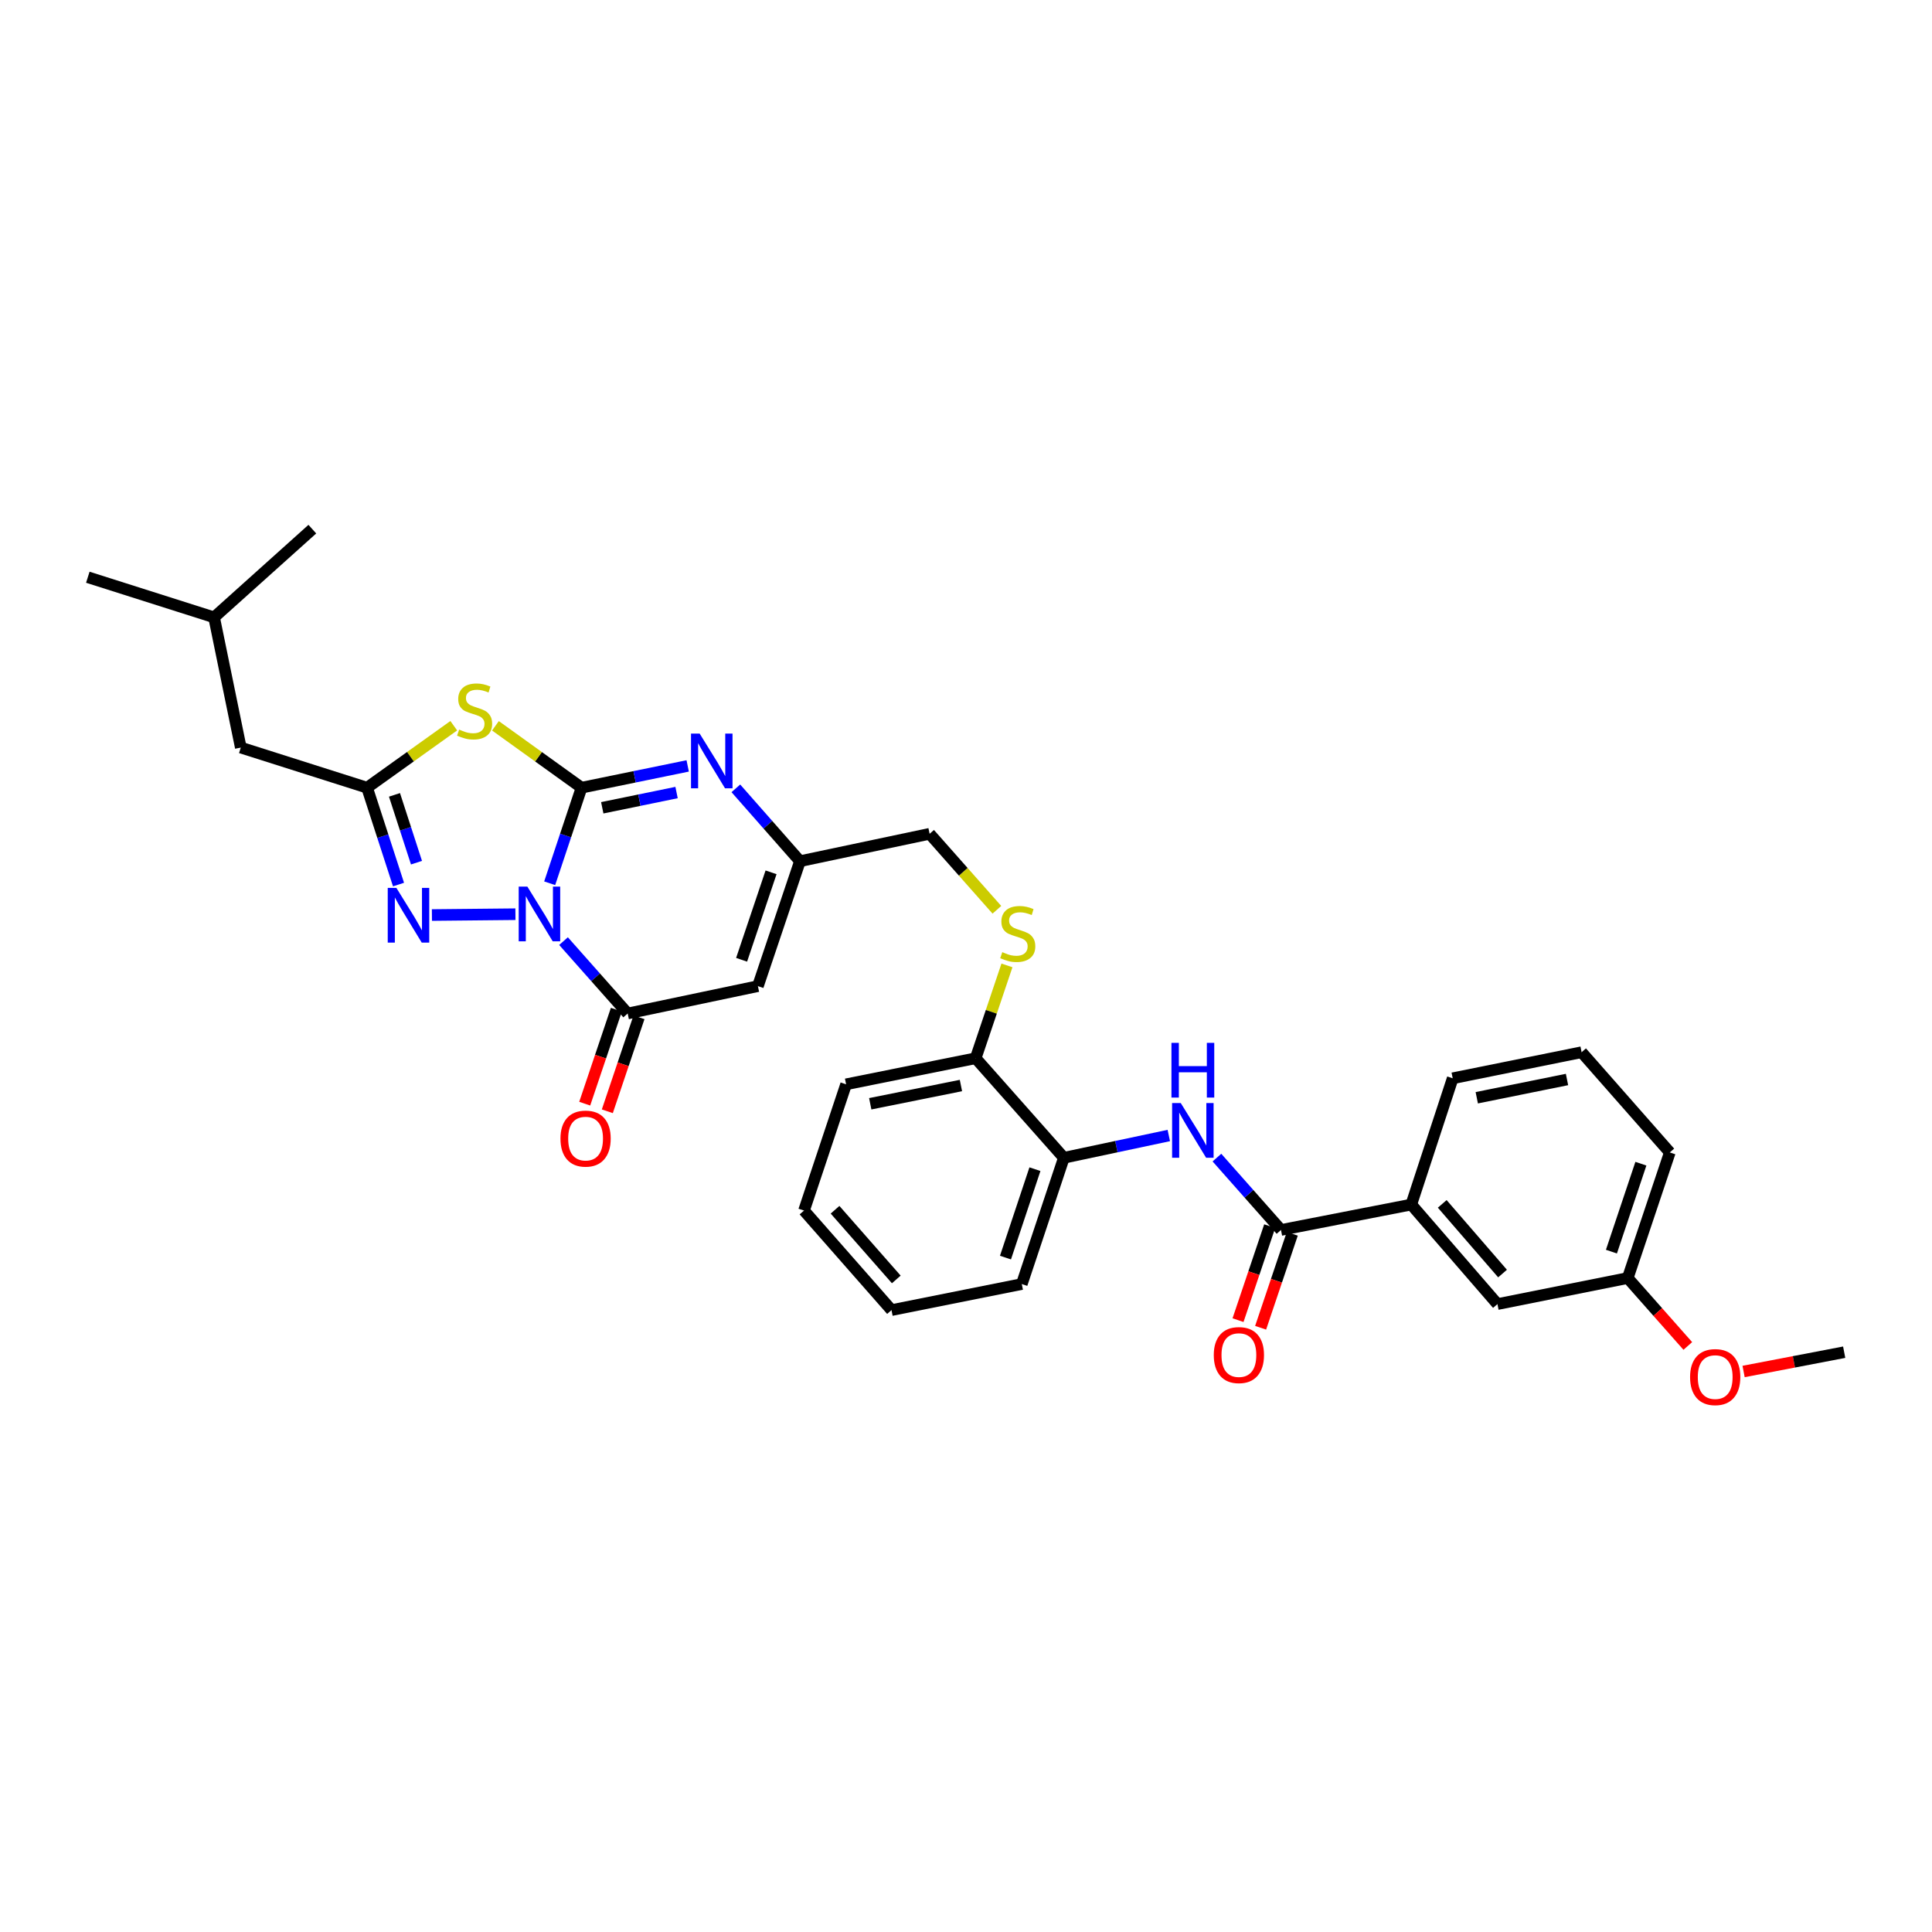 <?xml version='1.0' encoding='iso-8859-1'?>
<svg version='1.1' baseProfile='full'
              xmlns='http://www.w3.org/2000/svg'
                      xmlns:rdkit='http://www.rdkit.org/xml'
                      xmlns:xlink='http://www.w3.org/1999/xlink'
                  xml:space='preserve'
width='1000px' height='1000px' viewBox='0 0 1000 1000'>
<!-- END OF HEADER -->
<rect style='opacity:1.0;fill:#FFFFFF;stroke:none' width='1000' height='1000' x='0' y='0'> </rect>
<path class='bond-0' d='M 284.513,457.184 L 292.76,432.447' style='fill:none;fill-rule:evenodd;stroke:#0000FF;stroke-width:6px;stroke-linecap:butt;stroke-linejoin:miter;stroke-opacity:1' />
<path class='bond-0' d='M 292.76,432.447 L 301.006,407.709' style='fill:none;fill-rule:evenodd;stroke:#000000;stroke-width:6px;stroke-linecap:butt;stroke-linejoin:miter;stroke-opacity:1' />
<path class='bond-2' d='M 291.68,487.124 L 308.283,505.854' style='fill:none;fill-rule:evenodd;stroke:#0000FF;stroke-width:6px;stroke-linecap:butt;stroke-linejoin:miter;stroke-opacity:1' />
<path class='bond-2' d='M 308.283,505.854 L 324.886,524.584' style='fill:none;fill-rule:evenodd;stroke:#000000;stroke-width:6px;stroke-linecap:butt;stroke-linejoin:miter;stroke-opacity:1' />
<path class='bond-3' d='M 266.784,473.191 L 223.557,473.624' style='fill:none;fill-rule:evenodd;stroke:#0000FF;stroke-width:6px;stroke-linecap:butt;stroke-linejoin:miter;stroke-opacity:1' />
<path class='bond-1' d='M 301.006,407.709 L 278.723,391.69' style='fill:none;fill-rule:evenodd;stroke:#000000;stroke-width:6px;stroke-linecap:butt;stroke-linejoin:miter;stroke-opacity:1' />
<path class='bond-1' d='M 278.723,391.69 L 256.439,375.671' style='fill:none;fill-rule:evenodd;stroke:#CCCC00;stroke-width:6px;stroke-linecap:butt;stroke-linejoin:miter;stroke-opacity:1' />
<path class='bond-4' d='M 301.006,407.709 L 328.477,402.071' style='fill:none;fill-rule:evenodd;stroke:#000000;stroke-width:6px;stroke-linecap:butt;stroke-linejoin:miter;stroke-opacity:1' />
<path class='bond-4' d='M 328.477,402.071 L 355.947,396.434' style='fill:none;fill-rule:evenodd;stroke:#0000FF;stroke-width:6px;stroke-linecap:butt;stroke-linejoin:miter;stroke-opacity:1' />
<path class='bond-4' d='M 311.729,418.11 L 330.959,414.164' style='fill:none;fill-rule:evenodd;stroke:#000000;stroke-width:6px;stroke-linecap:butt;stroke-linejoin:miter;stroke-opacity:1' />
<path class='bond-4' d='M 330.959,414.164 L 350.188,410.217' style='fill:none;fill-rule:evenodd;stroke:#0000FF;stroke-width:6px;stroke-linecap:butt;stroke-linejoin:miter;stroke-opacity:1' />
<path class='bond-32' d='M 234.865,375.633 L 212.433,391.671' style='fill:none;fill-rule:evenodd;stroke:#CCCC00;stroke-width:6px;stroke-linecap:butt;stroke-linejoin:miter;stroke-opacity:1' />
<path class='bond-32' d='M 212.433,391.671 L 190.002,407.709' style='fill:none;fill-rule:evenodd;stroke:#000000;stroke-width:6px;stroke-linecap:butt;stroke-linejoin:miter;stroke-opacity:1' />
<path class='bond-6' d='M 324.886,524.584 L 392.287,510.422' style='fill:none;fill-rule:evenodd;stroke:#000000;stroke-width:6px;stroke-linecap:butt;stroke-linejoin:miter;stroke-opacity:1' />
<path class='bond-13' d='M 319.037,522.614 L 310.843,546.936' style='fill:none;fill-rule:evenodd;stroke:#000000;stroke-width:6px;stroke-linecap:butt;stroke-linejoin:miter;stroke-opacity:1' />
<path class='bond-13' d='M 310.843,546.936 L 302.648,571.259' style='fill:none;fill-rule:evenodd;stroke:#FF0000;stroke-width:6px;stroke-linecap:butt;stroke-linejoin:miter;stroke-opacity:1' />
<path class='bond-13' d='M 330.735,526.555 L 322.541,550.878' style='fill:none;fill-rule:evenodd;stroke:#000000;stroke-width:6px;stroke-linecap:butt;stroke-linejoin:miter;stroke-opacity:1' />
<path class='bond-13' d='M 322.541,550.878 L 314.347,575.2' style='fill:none;fill-rule:evenodd;stroke:#FF0000;stroke-width:6px;stroke-linecap:butt;stroke-linejoin:miter;stroke-opacity:1' />
<path class='bond-5' d='M 206.275,457.85 L 198.138,432.779' style='fill:none;fill-rule:evenodd;stroke:#0000FF;stroke-width:6px;stroke-linecap:butt;stroke-linejoin:miter;stroke-opacity:1' />
<path class='bond-5' d='M 198.138,432.779 L 190.002,407.709' style='fill:none;fill-rule:evenodd;stroke:#000000;stroke-width:6px;stroke-linecap:butt;stroke-linejoin:miter;stroke-opacity:1' />
<path class='bond-5' d='M 215.575,446.518 L 209.88,428.969' style='fill:none;fill-rule:evenodd;stroke:#0000FF;stroke-width:6px;stroke-linecap:butt;stroke-linejoin:miter;stroke-opacity:1' />
<path class='bond-5' d='M 209.88,428.969 L 204.184,411.42' style='fill:none;fill-rule:evenodd;stroke:#000000;stroke-width:6px;stroke-linecap:butt;stroke-linejoin:miter;stroke-opacity:1' />
<path class='bond-33' d='M 380.875,408.043 L 397.468,426.897' style='fill:none;fill-rule:evenodd;stroke:#0000FF;stroke-width:6px;stroke-linecap:butt;stroke-linejoin:miter;stroke-opacity:1' />
<path class='bond-33' d='M 397.468,426.897 L 414.062,445.751' style='fill:none;fill-rule:evenodd;stroke:#000000;stroke-width:6px;stroke-linecap:butt;stroke-linejoin:miter;stroke-opacity:1' />
<path class='bond-17' d='M 190.002,407.709 L 124.631,386.943' style='fill:none;fill-rule:evenodd;stroke:#000000;stroke-width:6px;stroke-linecap:butt;stroke-linejoin:miter;stroke-opacity:1' />
<path class='bond-7' d='M 392.287,510.422 L 414.062,445.751' style='fill:none;fill-rule:evenodd;stroke:#000000;stroke-width:6px;stroke-linecap:butt;stroke-linejoin:miter;stroke-opacity:1' />
<path class='bond-7' d='M 383.854,496.783 L 399.096,451.513' style='fill:none;fill-rule:evenodd;stroke:#000000;stroke-width:6px;stroke-linecap:butt;stroke-linejoin:miter;stroke-opacity:1' />
<path class='bond-18' d='M 414.062,445.751 L 481.168,431.575' style='fill:none;fill-rule:evenodd;stroke:#000000;stroke-width:6px;stroke-linecap:butt;stroke-linejoin:miter;stroke-opacity:1' />
<path class='bond-8' d='M 663.037,636.631 L 646.457,617.901' style='fill:none;fill-rule:evenodd;stroke:#000000;stroke-width:6px;stroke-linecap:butt;stroke-linejoin:miter;stroke-opacity:1' />
<path class='bond-8' d='M 646.457,617.901 L 629.878,599.17' style='fill:none;fill-rule:evenodd;stroke:#0000FF;stroke-width:6px;stroke-linecap:butt;stroke-linejoin:miter;stroke-opacity:1' />
<path class='bond-10' d='M 663.037,636.631 L 730.472,623.477' style='fill:none;fill-rule:evenodd;stroke:#000000;stroke-width:6px;stroke-linecap:butt;stroke-linejoin:miter;stroke-opacity:1' />
<path class='bond-15' d='M 657.187,634.661 L 648.993,658.983' style='fill:none;fill-rule:evenodd;stroke:#000000;stroke-width:6px;stroke-linecap:butt;stroke-linejoin:miter;stroke-opacity:1' />
<path class='bond-15' d='M 648.993,658.983 L 640.799,683.306' style='fill:none;fill-rule:evenodd;stroke:#FF0000;stroke-width:6px;stroke-linecap:butt;stroke-linejoin:miter;stroke-opacity:1' />
<path class='bond-15' d='M 668.886,638.602 L 660.692,662.925' style='fill:none;fill-rule:evenodd;stroke:#000000;stroke-width:6px;stroke-linecap:butt;stroke-linejoin:miter;stroke-opacity:1' />
<path class='bond-15' d='M 660.692,662.925 L 652.497,687.247' style='fill:none;fill-rule:evenodd;stroke:#FF0000;stroke-width:6px;stroke-linecap:butt;stroke-linejoin:miter;stroke-opacity:1' />
<path class='bond-9' d='M 604.971,587.736 L 577.812,593.502' style='fill:none;fill-rule:evenodd;stroke:#0000FF;stroke-width:6px;stroke-linecap:butt;stroke-linejoin:miter;stroke-opacity:1' />
<path class='bond-9' d='M 577.812,593.502 L 550.654,599.269' style='fill:none;fill-rule:evenodd;stroke:#000000;stroke-width:6px;stroke-linecap:butt;stroke-linejoin:miter;stroke-opacity:1' />
<path class='bond-16' d='M 730.472,623.477 L 775.07,674.995' style='fill:none;fill-rule:evenodd;stroke:#000000;stroke-width:6px;stroke-linecap:butt;stroke-linejoin:miter;stroke-opacity:1' />
<path class='bond-16' d='M 746.495,623.126 L 777.713,659.188' style='fill:none;fill-rule:evenodd;stroke:#000000;stroke-width:6px;stroke-linecap:butt;stroke-linejoin:miter;stroke-opacity:1' />
<path class='bond-21' d='M 730.472,623.477 L 751.917,558.12' style='fill:none;fill-rule:evenodd;stroke:#000000;stroke-width:6px;stroke-linecap:butt;stroke-linejoin:miter;stroke-opacity:1' />
<path class='bond-11' d='M 550.654,599.269 L 505,547.737' style='fill:none;fill-rule:evenodd;stroke:#000000;stroke-width:6px;stroke-linecap:butt;stroke-linejoin:miter;stroke-opacity:1' />
<path class='bond-23' d='M 550.654,599.269 L 528.879,664.626' style='fill:none;fill-rule:evenodd;stroke:#000000;stroke-width:6px;stroke-linecap:butt;stroke-linejoin:miter;stroke-opacity:1' />
<path class='bond-23' d='M 535.676,605.17 L 520.434,650.92' style='fill:none;fill-rule:evenodd;stroke:#000000;stroke-width:6px;stroke-linecap:butt;stroke-linejoin:miter;stroke-opacity:1' />
<path class='bond-12' d='M 515.987,470.907 L 498.577,451.241' style='fill:none;fill-rule:evenodd;stroke:#CCCC00;stroke-width:6px;stroke-linecap:butt;stroke-linejoin:miter;stroke-opacity:1' />
<path class='bond-12' d='M 498.577,451.241 L 481.168,431.575' style='fill:none;fill-rule:evenodd;stroke:#000000;stroke-width:6px;stroke-linecap:butt;stroke-linejoin:miter;stroke-opacity:1' />
<path class='bond-14' d='M 521.196,499.692 L 513.098,523.714' style='fill:none;fill-rule:evenodd;stroke:#CCCC00;stroke-width:6px;stroke-linecap:butt;stroke-linejoin:miter;stroke-opacity:1' />
<path class='bond-14' d='M 513.098,523.714 L 505,547.737' style='fill:none;fill-rule:evenodd;stroke:#000000;stroke-width:6px;stroke-linecap:butt;stroke-linejoin:miter;stroke-opacity:1' />
<path class='bond-25' d='M 505,547.737 L 437.941,561.234' style='fill:none;fill-rule:evenodd;stroke:#000000;stroke-width:6px;stroke-linecap:butt;stroke-linejoin:miter;stroke-opacity:1' />
<path class='bond-25' d='M 497.377,561.863 L 450.436,571.311' style='fill:none;fill-rule:evenodd;stroke:#000000;stroke-width:6px;stroke-linecap:butt;stroke-linejoin:miter;stroke-opacity:1' />
<path class='bond-19' d='M 775.07,674.995 L 842.512,661.512' style='fill:none;fill-rule:evenodd;stroke:#000000;stroke-width:6px;stroke-linecap:butt;stroke-linejoin:miter;stroke-opacity:1' />
<path class='bond-24' d='M 124.631,386.943 L 110.812,319.542' style='fill:none;fill-rule:evenodd;stroke:#000000;stroke-width:6px;stroke-linecap:butt;stroke-linejoin:miter;stroke-opacity:1' />
<path class='bond-20' d='M 842.512,661.512 L 858.059,679.089' style='fill:none;fill-rule:evenodd;stroke:#000000;stroke-width:6px;stroke-linecap:butt;stroke-linejoin:miter;stroke-opacity:1' />
<path class='bond-20' d='M 858.059,679.089 L 873.605,696.666' style='fill:none;fill-rule:evenodd;stroke:#FF0000;stroke-width:6px;stroke-linecap:butt;stroke-linejoin:miter;stroke-opacity:1' />
<path class='bond-35' d='M 842.512,661.512 L 864.293,596.498' style='fill:none;fill-rule:evenodd;stroke:#000000;stroke-width:6px;stroke-linecap:butt;stroke-linejoin:miter;stroke-opacity:1' />
<path class='bond-35' d='M 834.074,647.839 L 849.321,602.329' style='fill:none;fill-rule:evenodd;stroke:#000000;stroke-width:6px;stroke-linecap:butt;stroke-linejoin:miter;stroke-opacity:1' />
<path class='bond-27' d='M 902.482,709.876 L 928.514,704.887' style='fill:none;fill-rule:evenodd;stroke:#FF0000;stroke-width:6px;stroke-linecap:butt;stroke-linejoin:miter;stroke-opacity:1' />
<path class='bond-27' d='M 928.514,704.887 L 954.545,699.897' style='fill:none;fill-rule:evenodd;stroke:#000000;stroke-width:6px;stroke-linecap:butt;stroke-linejoin:miter;stroke-opacity:1' />
<path class='bond-22' d='M 751.917,558.12 L 818.639,544.623' style='fill:none;fill-rule:evenodd;stroke:#000000;stroke-width:6px;stroke-linecap:butt;stroke-linejoin:miter;stroke-opacity:1' />
<path class='bond-22' d='M 764.373,568.195 L 811.078,558.747' style='fill:none;fill-rule:evenodd;stroke:#000000;stroke-width:6px;stroke-linecap:butt;stroke-linejoin:miter;stroke-opacity:1' />
<path class='bond-26' d='M 818.639,544.623 L 864.293,596.498' style='fill:none;fill-rule:evenodd;stroke:#000000;stroke-width:6px;stroke-linecap:butt;stroke-linejoin:miter;stroke-opacity:1' />
<path class='bond-34' d='M 528.879,664.626 L 461.437,678.109' style='fill:none;fill-rule:evenodd;stroke:#000000;stroke-width:6px;stroke-linecap:butt;stroke-linejoin:miter;stroke-opacity:1' />
<path class='bond-28' d='M 110.812,319.542 L 45.455,298.776' style='fill:none;fill-rule:evenodd;stroke:#000000;stroke-width:6px;stroke-linecap:butt;stroke-linejoin:miter;stroke-opacity:1' />
<path class='bond-29' d='M 110.812,319.542 L 161.664,273.888' style='fill:none;fill-rule:evenodd;stroke:#000000;stroke-width:6px;stroke-linecap:butt;stroke-linejoin:miter;stroke-opacity:1' />
<path class='bond-31' d='M 437.941,561.234 L 416.153,626.584' style='fill:none;fill-rule:evenodd;stroke:#000000;stroke-width:6px;stroke-linecap:butt;stroke-linejoin:miter;stroke-opacity:1' />
<path class='bond-30' d='M 461.437,678.109 L 416.153,626.584' style='fill:none;fill-rule:evenodd;stroke:#000000;stroke-width:6px;stroke-linecap:butt;stroke-linejoin:miter;stroke-opacity:1' />
<path class='bond-30' d='M 463.917,662.231 L 432.218,626.164' style='fill:none;fill-rule:evenodd;stroke:#000000;stroke-width:6px;stroke-linecap:butt;stroke-linejoin:miter;stroke-opacity:1' />
<path  class='atom-0' d='M 272.958 458.906
L 282.238 473.906
Q 283.158 475.386, 284.638 478.066
Q 286.118 480.746, 286.198 480.906
L 286.198 458.906
L 289.958 458.906
L 289.958 487.226
L 286.078 487.226
L 276.118 470.826
Q 274.958 468.906, 273.718 466.706
Q 272.518 464.506, 272.158 463.826
L 272.158 487.226
L 268.478 487.226
L 268.478 458.906
L 272.958 458.906
' fill='#0000FF'/>
<path  class='atom-2' d='M 237.655 377.639
Q 237.975 377.759, 239.295 378.319
Q 240.615 378.879, 242.055 379.239
Q 243.535 379.559, 244.975 379.559
Q 247.655 379.559, 249.215 378.279
Q 250.775 376.959, 250.775 374.679
Q 250.775 373.119, 249.975 372.159
Q 249.215 371.199, 248.015 370.679
Q 246.815 370.159, 244.815 369.559
Q 242.295 368.799, 240.775 368.079
Q 239.295 367.359, 238.215 365.839
Q 237.175 364.319, 237.175 361.759
Q 237.175 358.199, 239.575 355.999
Q 242.015 353.799, 246.815 353.799
Q 250.095 353.799, 253.815 355.359
L 252.895 358.439
Q 249.495 357.039, 246.935 357.039
Q 244.175 357.039, 242.655 358.199
Q 241.135 359.319, 241.175 361.279
Q 241.175 362.799, 241.935 363.719
Q 242.735 364.639, 243.855 365.159
Q 245.015 365.679, 246.935 366.279
Q 249.495 367.079, 251.015 367.879
Q 252.535 368.679, 253.615 370.319
Q 254.735 371.919, 254.735 374.679
Q 254.735 378.599, 252.095 380.719
Q 249.495 382.799, 245.135 382.799
Q 242.615 382.799, 240.695 382.239
Q 238.815 381.719, 236.575 380.799
L 237.655 377.639
' fill='#CCCC00'/>
<path  class='atom-4' d='M 205.173 459.585
L 214.453 474.585
Q 215.373 476.065, 216.853 478.745
Q 218.333 481.425, 218.413 481.585
L 218.413 459.585
L 222.173 459.585
L 222.173 487.905
L 218.293 487.905
L 208.333 471.505
Q 207.173 469.585, 205.933 467.385
Q 204.733 465.185, 204.373 464.505
L 204.373 487.905
L 200.693 487.905
L 200.693 459.585
L 205.173 459.585
' fill='#0000FF'/>
<path  class='atom-5' d='M 362.148 379.716
L 371.428 394.716
Q 372.348 396.196, 373.828 398.876
Q 375.308 401.556, 375.388 401.716
L 375.388 379.716
L 379.148 379.716
L 379.148 408.036
L 375.268 408.036
L 365.308 391.636
Q 364.148 389.716, 362.908 387.516
Q 361.708 385.316, 361.348 384.636
L 361.348 408.036
L 357.668 408.036
L 357.668 379.716
L 362.148 379.716
' fill='#0000FF'/>
<path  class='atom-10' d='M 611.157 570.933
L 620.437 585.933
Q 621.357 587.413, 622.837 590.093
Q 624.317 592.773, 624.397 592.933
L 624.397 570.933
L 628.157 570.933
L 628.157 599.253
L 624.277 599.253
L 614.317 582.853
Q 613.157 580.933, 611.917 578.733
Q 610.717 576.533, 610.357 575.853
L 610.357 599.253
L 606.677 599.253
L 606.677 570.933
L 611.157 570.933
' fill='#0000FF'/>
<path  class='atom-10' d='M 606.337 539.781
L 610.177 539.781
L 610.177 551.821
L 624.657 551.821
L 624.657 539.781
L 628.497 539.781
L 628.497 568.101
L 624.657 568.101
L 624.657 555.021
L 610.177 555.021
L 610.177 568.101
L 606.337 568.101
L 606.337 539.781
' fill='#0000FF'/>
<path  class='atom-13' d='M 518.788 492.827
Q 519.108 492.947, 520.428 493.507
Q 521.748 494.067, 523.188 494.427
Q 524.668 494.747, 526.108 494.747
Q 528.788 494.747, 530.348 493.467
Q 531.908 492.147, 531.908 489.867
Q 531.908 488.307, 531.108 487.347
Q 530.348 486.387, 529.148 485.867
Q 527.948 485.347, 525.948 484.747
Q 523.428 483.987, 521.908 483.267
Q 520.428 482.547, 519.348 481.027
Q 518.308 479.507, 518.308 476.947
Q 518.308 473.387, 520.708 471.187
Q 523.148 468.987, 527.948 468.987
Q 531.228 468.987, 534.948 470.547
L 534.028 473.627
Q 530.628 472.227, 528.068 472.227
Q 525.308 472.227, 523.788 473.387
Q 522.268 474.507, 522.308 476.467
Q 522.308 477.987, 523.068 478.907
Q 523.868 479.827, 524.988 480.347
Q 526.148 480.867, 528.068 481.467
Q 530.628 482.267, 532.148 483.067
Q 533.668 483.867, 534.748 485.507
Q 535.868 487.107, 535.868 489.867
Q 535.868 493.787, 533.228 495.907
Q 530.628 497.987, 526.268 497.987
Q 523.748 497.987, 521.828 497.427
Q 519.948 496.907, 517.708 495.987
L 518.788 492.827
' fill='#CCCC00'/>
<path  class='atom-14' d='M 290.098 589.336
Q 290.098 582.536, 293.458 578.736
Q 296.818 574.936, 303.098 574.936
Q 309.378 574.936, 312.738 578.736
Q 316.098 582.536, 316.098 589.336
Q 316.098 596.216, 312.698 600.136
Q 309.298 604.016, 303.098 604.016
Q 296.858 604.016, 293.458 600.136
Q 290.098 596.256, 290.098 589.336
M 303.098 600.816
Q 307.418 600.816, 309.738 597.936
Q 312.098 595.016, 312.098 589.336
Q 312.098 583.776, 309.738 580.976
Q 307.418 578.136, 303.098 578.136
Q 298.778 578.136, 296.418 580.936
Q 294.098 583.736, 294.098 589.336
Q 294.098 595.056, 296.418 597.936
Q 298.778 600.816, 303.098 600.816
' fill='#FF0000'/>
<path  class='atom-16' d='M 628.249 701.383
Q 628.249 694.583, 631.609 690.783
Q 634.969 686.983, 641.249 686.983
Q 647.529 686.983, 650.889 690.783
Q 654.249 694.583, 654.249 701.383
Q 654.249 708.263, 650.849 712.183
Q 647.449 716.063, 641.249 716.063
Q 635.009 716.063, 631.609 712.183
Q 628.249 708.303, 628.249 701.383
M 641.249 712.863
Q 645.569 712.863, 647.889 709.983
Q 650.249 707.063, 650.249 701.383
Q 650.249 695.823, 647.889 693.023
Q 645.569 690.183, 641.249 690.183
Q 636.929 690.183, 634.569 692.983
Q 632.249 695.783, 632.249 701.383
Q 632.249 707.103, 634.569 709.983
Q 636.929 712.863, 641.249 712.863
' fill='#FF0000'/>
<path  class='atom-21' d='M 874.782 712.774
Q 874.782 705.974, 878.142 702.174
Q 881.502 698.374, 887.782 698.374
Q 894.062 698.374, 897.422 702.174
Q 900.782 705.974, 900.782 712.774
Q 900.782 719.654, 897.382 723.574
Q 893.982 727.454, 887.782 727.454
Q 881.542 727.454, 878.142 723.574
Q 874.782 719.694, 874.782 712.774
M 887.782 724.254
Q 892.102 724.254, 894.422 721.374
Q 896.782 718.454, 896.782 712.774
Q 896.782 707.214, 894.422 704.414
Q 892.102 701.574, 887.782 701.574
Q 883.462 701.574, 881.102 704.374
Q 878.782 707.174, 878.782 712.774
Q 878.782 718.494, 881.102 721.374
Q 883.462 724.254, 887.782 724.254
' fill='#FF0000'/>
</svg>
